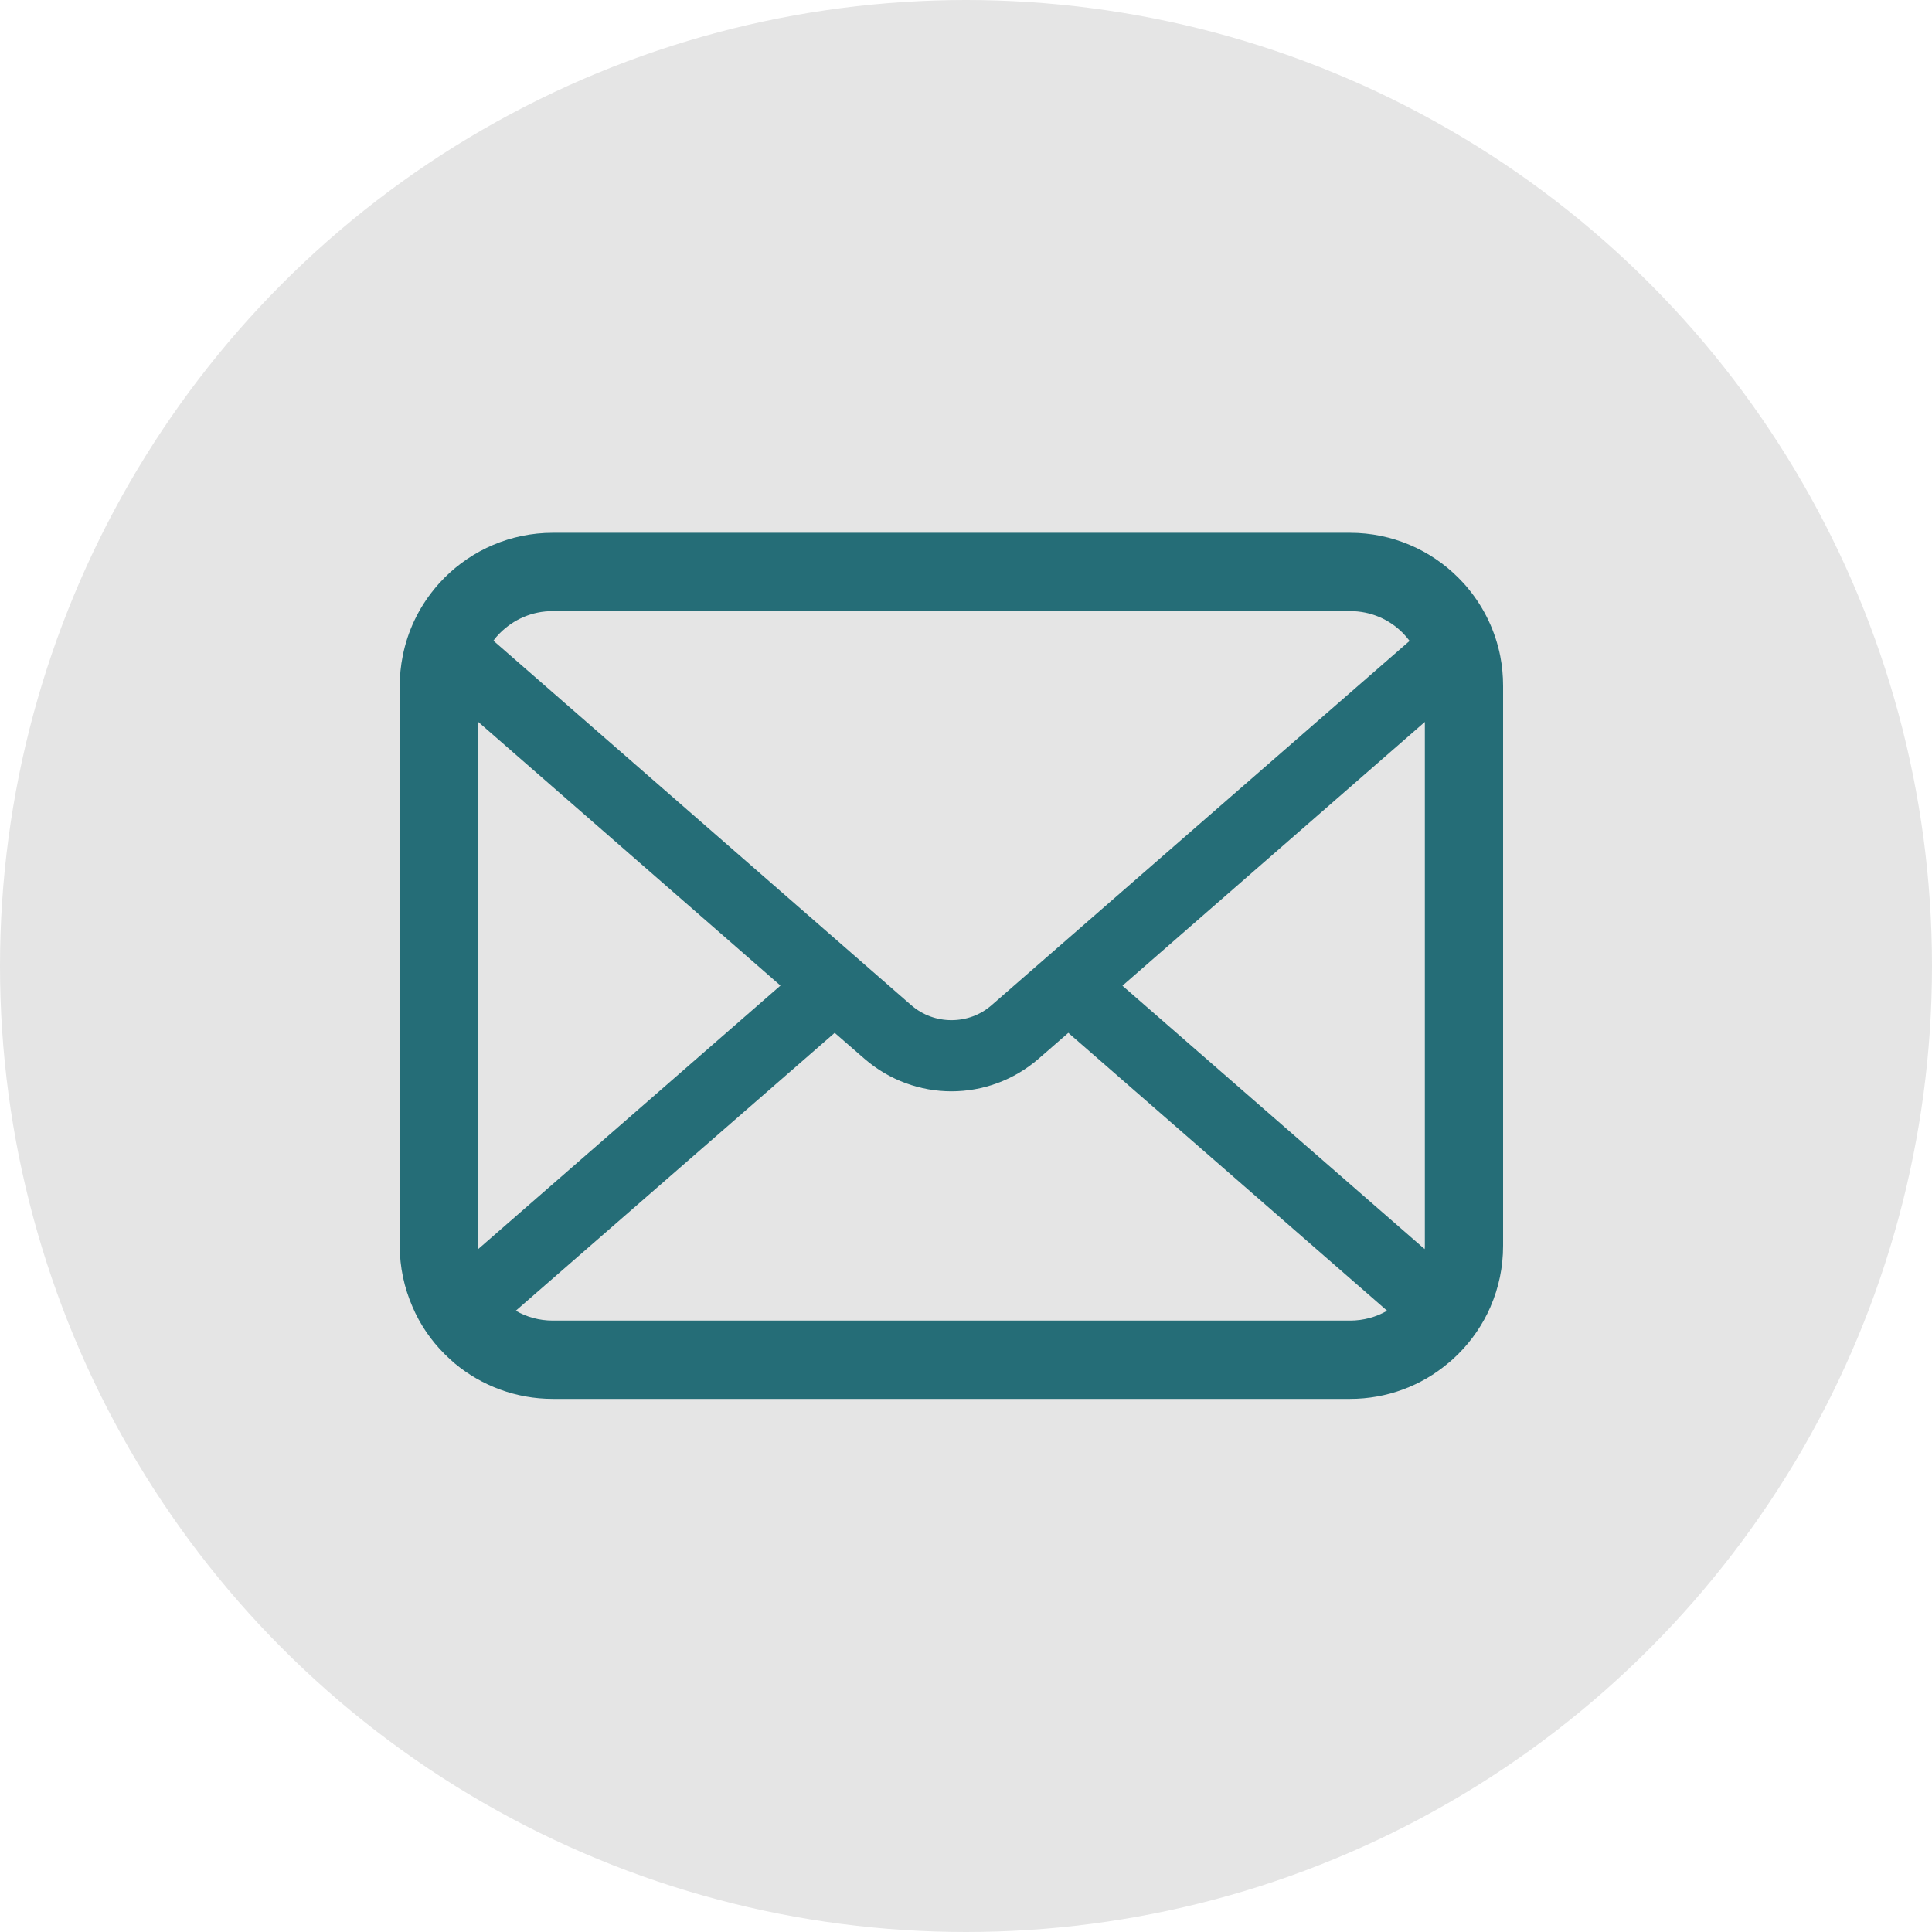 <svg width="30" height="30" viewBox="0 0 30 30" fill="none" xmlns="http://www.w3.org/2000/svg">
<circle cx="15" cy="15" r="15" fill="#E5E5E5"/>
<path d="M23.296 10.188C23.219 9.799 23.047 9.443 22.806 9.149C22.755 9.085 22.702 9.027 22.644 8.97C22.217 8.541 21.618 8.273 20.964 8.273H8.584C7.929 8.273 7.332 8.541 6.903 8.97C6.846 9.027 6.793 9.085 6.742 9.149C6.501 9.443 6.329 9.799 6.253 10.188C6.223 10.338 6.207 10.493 6.207 10.65V19.345C6.207 19.679 6.278 19.999 6.404 20.289C6.521 20.565 6.693 20.816 6.903 21.025C6.957 21.078 7.009 21.127 7.067 21.176C7.478 21.516 8.009 21.722 8.584 21.722H20.964C21.539 21.722 22.072 21.516 22.48 21.173C22.538 21.127 22.591 21.078 22.644 21.025C22.854 20.816 23.026 20.565 23.146 20.289V20.287C23.272 19.997 23.34 19.679 23.34 19.345V10.65C23.34 10.493 23.325 10.338 23.296 10.188ZM7.763 9.83C7.976 9.618 8.261 9.489 8.584 9.489H20.964C21.287 9.489 21.574 9.618 21.784 9.83C21.822 9.868 21.857 9.91 21.888 9.952L15.399 15.607C15.22 15.764 14.999 15.841 14.774 15.841C14.55 15.841 14.329 15.764 14.148 15.607L7.662 9.949C7.69 9.907 7.726 9.868 7.763 9.83ZM7.423 19.345V11.207L12.119 15.304L7.425 19.396C7.423 19.38 7.423 19.363 7.423 19.345ZM20.964 20.506H8.584C8.373 20.506 8.177 20.45 8.009 20.353L12.961 16.038L13.423 16.44C13.81 16.776 14.294 16.946 14.774 16.946C15.256 16.946 15.74 16.776 16.127 16.44L16.589 16.038L21.539 20.353C21.371 20.45 21.174 20.506 20.964 20.506ZM22.125 19.345C22.125 19.363 22.125 19.38 22.122 19.396L17.429 15.306L22.125 11.21V19.345Z" fill="#256D77"/>
</svg>

